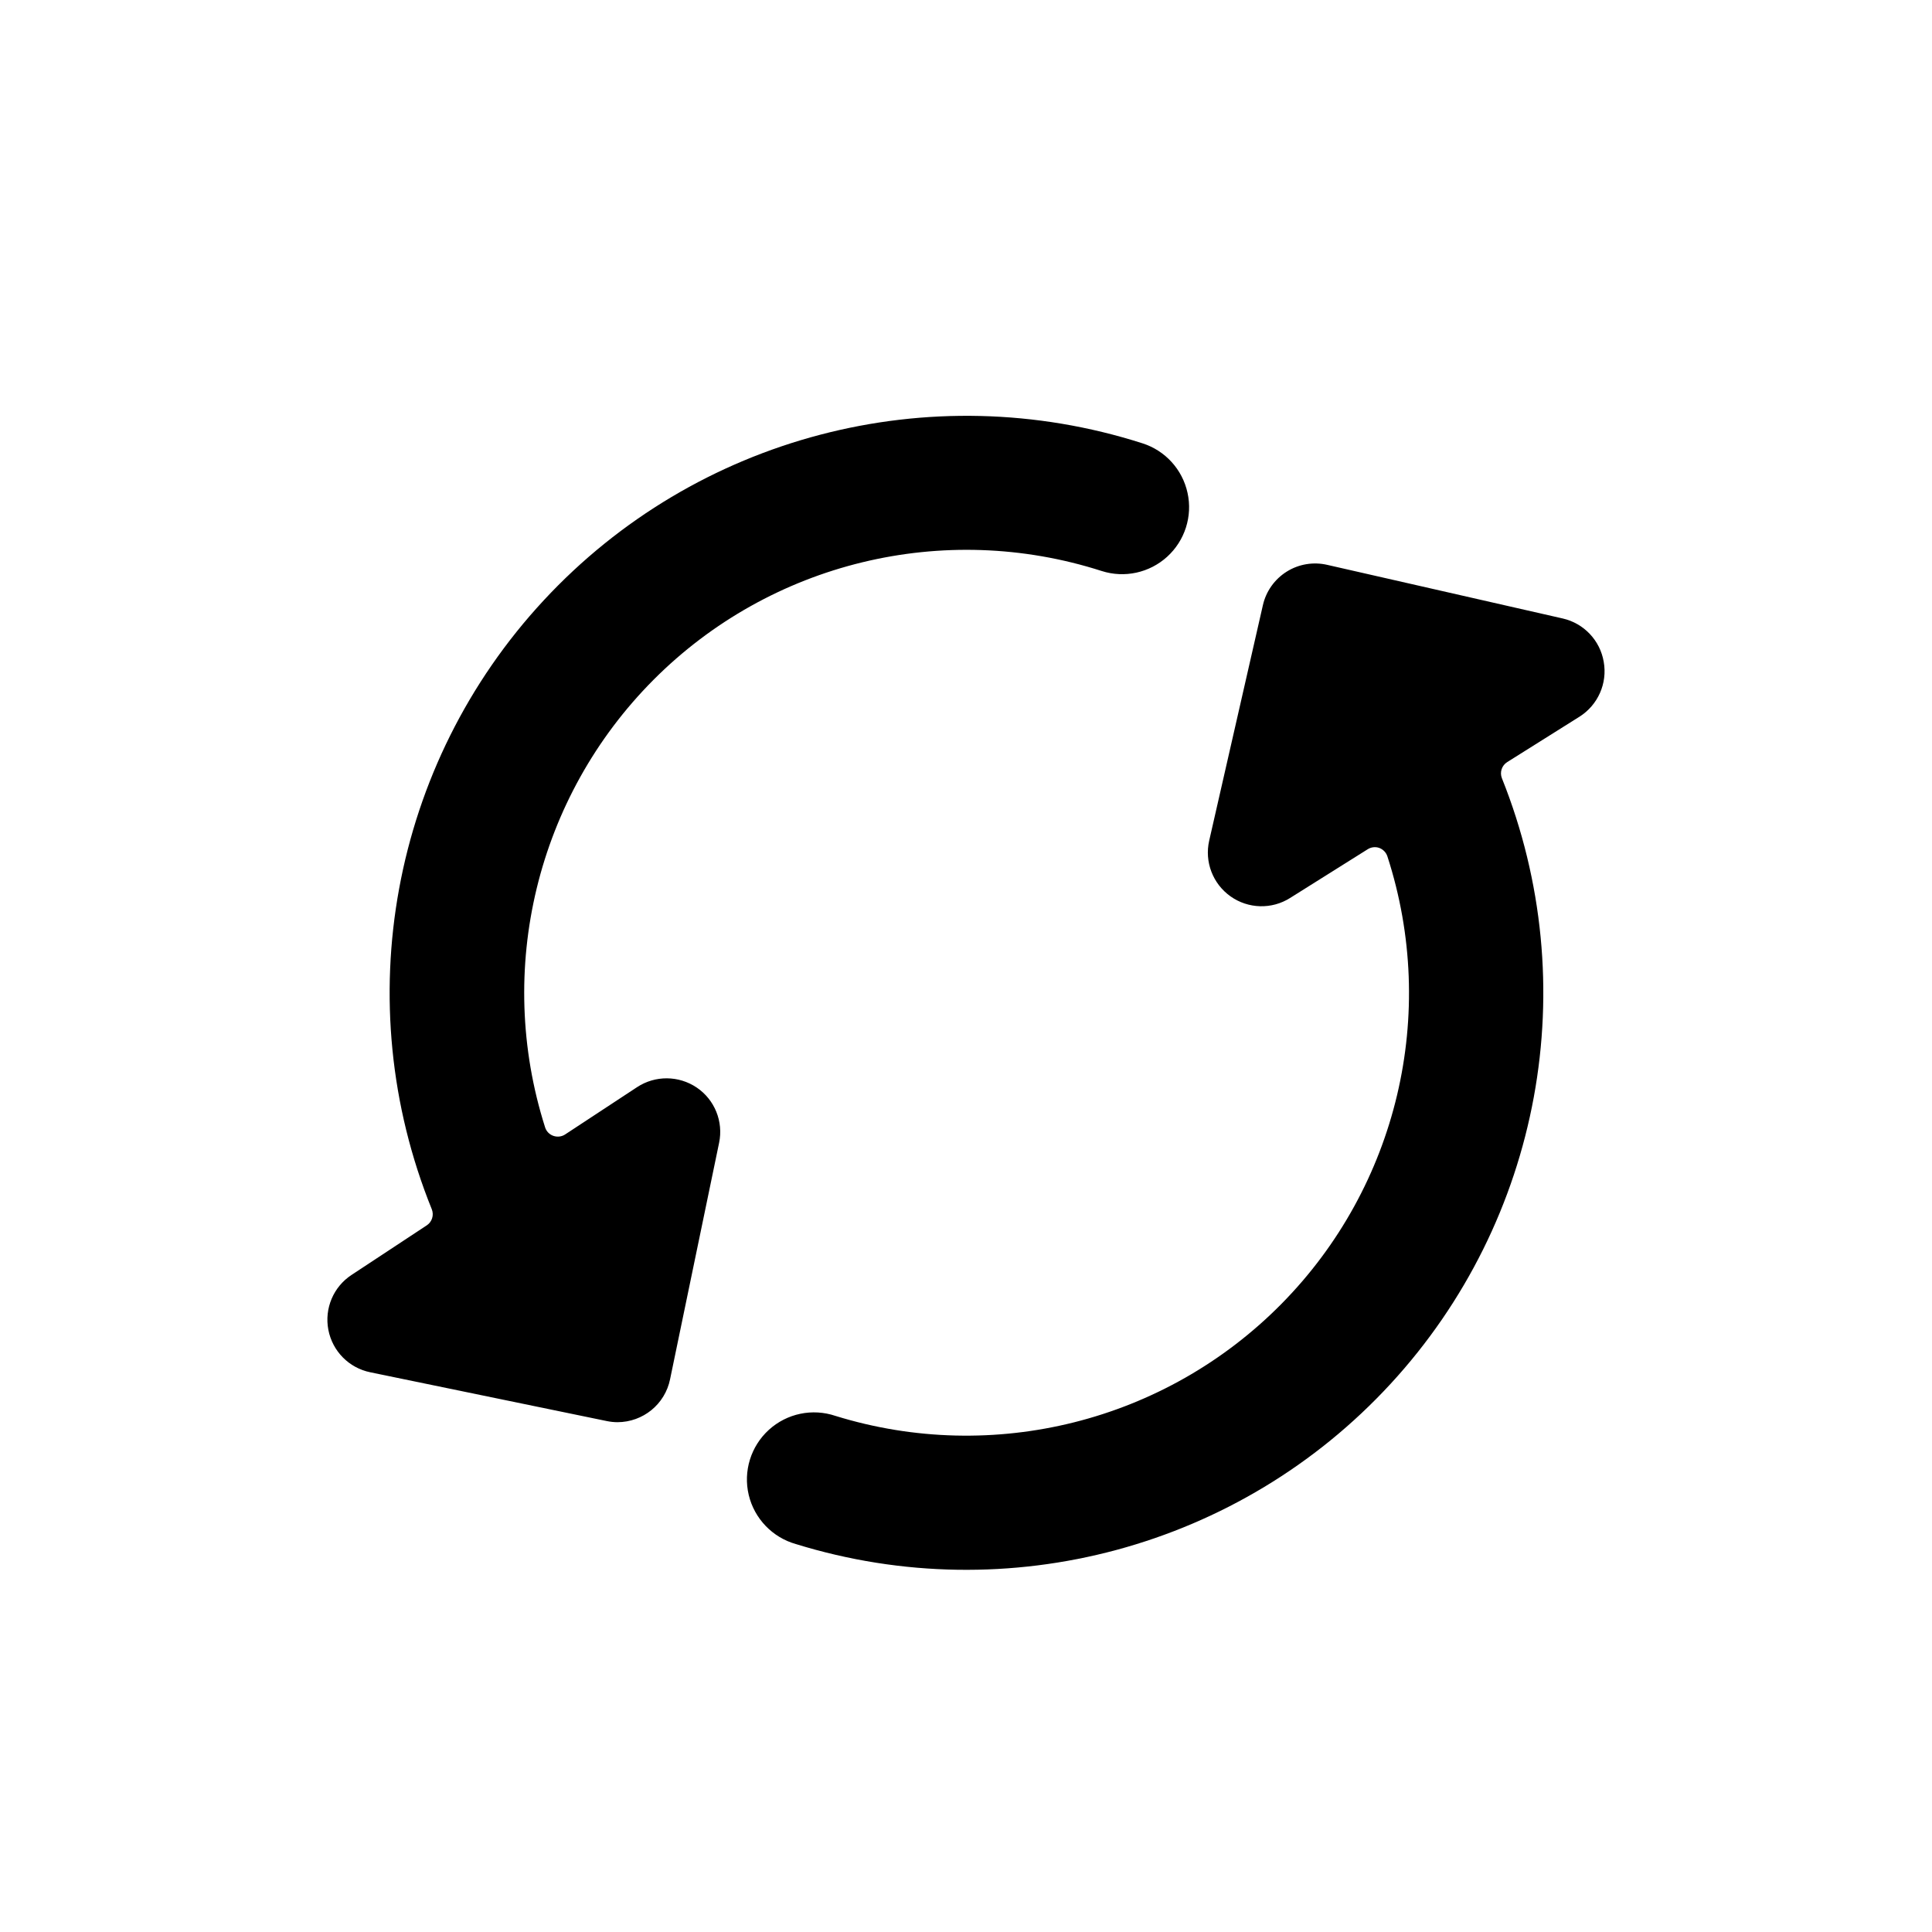 <svg xmlns="http://www.w3.org/2000/svg" viewBox="0 0 24 24"><path d="M8.118,8.445 C6.668,9.901 6.148,12.044 6.771,14.003 C6.786,14.053 6.825,14.093 6.874,14.11 C6.923,14.127 6.978,14.121 7.021,14.092 L7.914,13.505 C8.139,13.357 8.431,13.359 8.655,13.51 C8.878,13.661 8.988,13.932 8.933,14.196 L8.324,17.133 C8.261,17.444 7.988,17.666 7.671,17.667 C7.627,17.667 7.582,17.662 7.538,17.653 L4.6,17.047 C4.335,16.993 4.13,16.785 4.079,16.52 C4.028,16.254 4.142,15.985 4.368,15.837 L5.301,15.222 C5.367,15.179 5.393,15.095 5.364,15.022 C4.321,12.445 4.862,9.497 6.754,7.458 C8.645,5.42 11.544,4.659 14.192,5.507 C14.475,5.597 14.689,5.832 14.752,6.123 C14.816,6.413 14.719,6.716 14.499,6.916 C14.279,7.116 13.969,7.184 13.685,7.093 C11.723,6.463 9.573,6.985 8.118,8.445 Z M19.922,8.221 C19.97,8.489 19.85,8.758 19.621,8.903 L18.723,9.467 C18.656,9.509 18.628,9.593 18.657,9.667 C19.685,12.232 19.147,15.159 17.274,17.191 C15.402,19.223 12.527,19.997 9.887,19.181 C9.596,19.099 9.371,18.865 9.301,18.571 C9.231,18.276 9.327,17.966 9.551,17.762 C9.775,17.558 10.092,17.492 10.379,17.589 C12.34,18.195 14.476,17.659 15.919,16.197 C17.361,14.736 17.868,12.593 17.235,10.639 C17.219,10.59 17.182,10.551 17.133,10.533 C17.085,10.516 17.031,10.523 16.988,10.551 L16.026,11.155 C15.798,11.299 15.506,11.291 15.286,11.135 C15.066,10.979 14.961,10.706 15.021,10.443 L15.688,7.518 C15.727,7.345 15.834,7.195 15.984,7.101 C16.134,7.007 16.315,6.977 16.488,7.017 L19.413,7.683 C19.676,7.743 19.877,7.956 19.922,8.221 Z"/></svg>